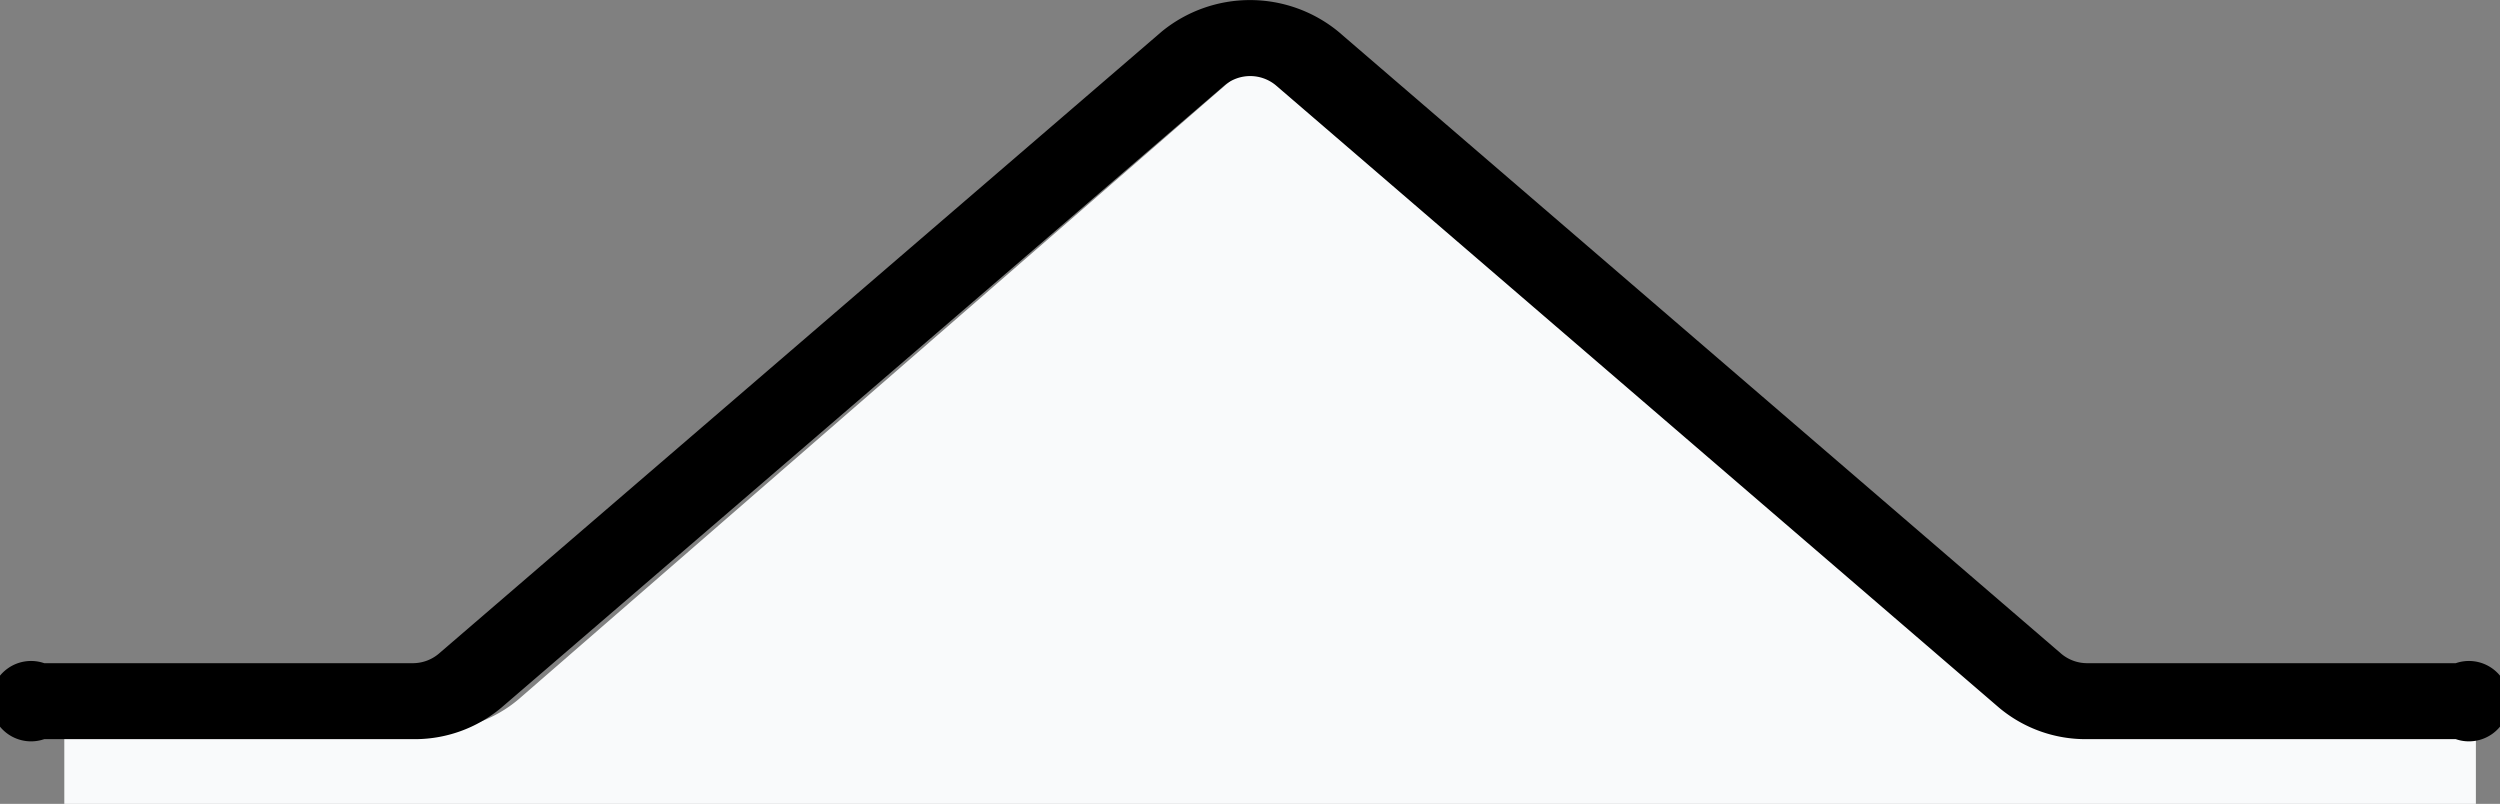 <svg xmlns="http://www.w3.org/2000/svg" viewBox="0 0 62.2 20"><rect x="0" y="0" width="62.2" height="20" fill="#808080" stroke="none"/><defs><style>.a{fill:#f9fafb;}</style></defs><title>Recurso 7</title><path class="a" d="M50.31,17.4l-18-15.64a1.14,1.14,0,0,0-1.41,0l-18,15.64a3.22,3.22,0,0,1-2.12.76H1.6V20h60V18.16H52.43A3.22,3.22,0,0,1,50.31,17.4Z"/><path d="M61.1,18.39H51.93a3.35,3.35,0,0,1-2.19-.78l-18-15.49a1,1,0,0,0-1.27,0l-18,15.49a3.35,3.35,0,0,1-2.19.78H1.1a1,1,0,1,1,0-1.89h9.17a1,1,0,0,0,.64-.23L28.91.78a3.47,3.47,0,0,1,4.38,0l18,15.49a1,1,0,0,0,.64.23H61.1a1,1,0,1,1,0,1.89Z"/></svg>